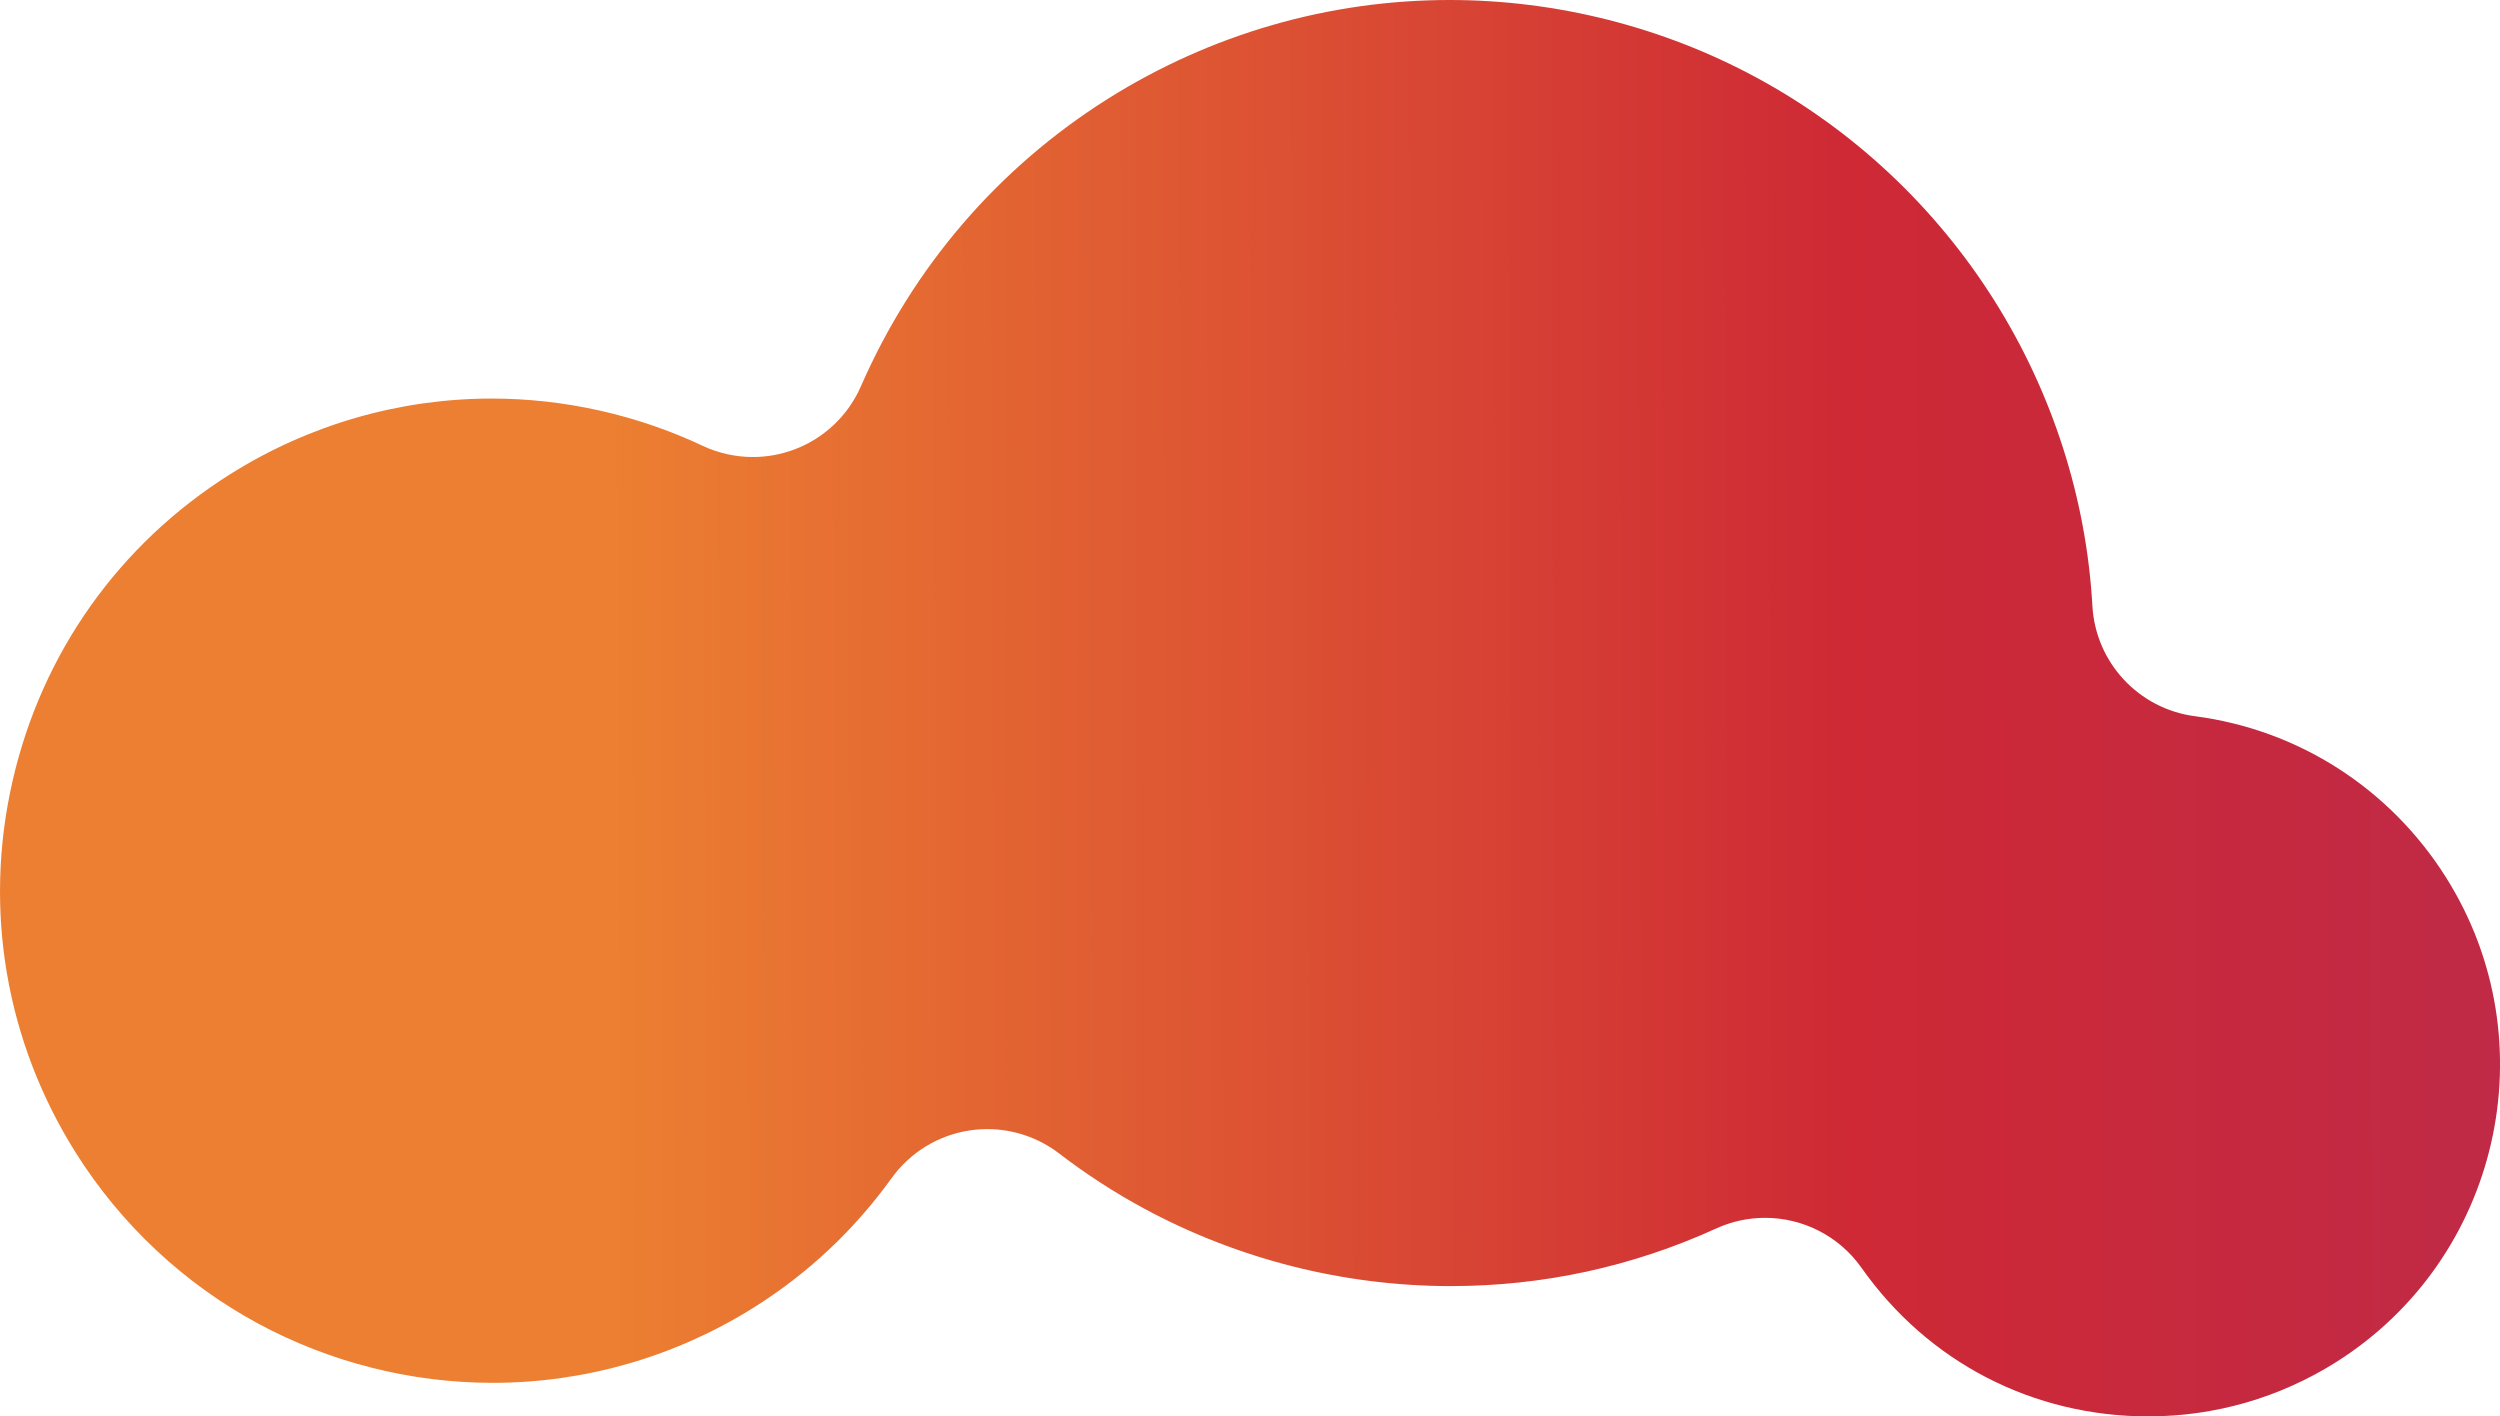 <?xml version="1.0" encoding="UTF-8"?>
<svg id="Layer_2" data-name="Layer 2" xmlns="http://www.w3.org/2000/svg" xmlns:xlink="http://www.w3.org/1999/xlink" viewBox="0 0 724.11 410.24">
  <defs>
    <style>
      .cls-1 {
        fill: url(#linear-gradient);
      }
    </style>
    <linearGradient id="linear-gradient" x1="2466.33" y1="200.76" x2="-292" y2="206.94" gradientUnits="userSpaceOnUse">
      <stop offset=".03" stop-color="#492d7b"/>
      <stop offset=".38" stop-color="#8c2c84"/>
      <stop offset=".7" stop-color="#ce2935"/>
      <stop offset=".83" stop-color="#ec7f31"/>
    </linearGradient>
  </defs>
  <g id="Layer_1-2" data-name="Layer 1">
    <path class="cls-1" d="M622.4,410.24c19.13,0,37.84-5.41,54.11-15.63,47.54-29.88,61.9-92.87,32.01-140.4-16.22-25.8-42.75-42.85-72.79-46.77-16.29-2.13-28.76-15.55-29.68-31.95-1.75-31.1-11.55-61.65-28.34-88.35-17.07-27.15-40.92-49.52-68.98-64.68C481.54,7.77,450.81,0,419.88,0c-34.98,0-69.2,9.89-98.95,28.59-31.75,19.96-56.49,48.76-71.57,83.29-3.69,8.46-10.65,15.07-19.29,18.31-3.88,1.46-7.95,2.18-12.01,2.18-4.99,0-9.97-1.09-14.57-3.26-18.97-8.94-40.08-13.67-61.04-13.67-26.78,0-52.96,7.57-75.73,21.88-32.23,20.26-54.64,51.86-63.1,88.98-8.46,37.12-1.96,75.31,18.3,107.54,13.06,20.78,31.32,37.9,52.8,49.5,20.81,11.24,44.32,17.19,67.99,17.19,26.78,0,52.96-7.57,75.73-21.88,15.62-9.82,29.01-22.41,39.81-37.41,5.4-7.5,13.61-12.5,22.75-13.84,1.66-.24,3.32-.36,4.98-.36,7.48,0,14.8,2.46,20.8,7.06,7.76,5.96,16.04,11.33,24.6,15.95,27.19,14.69,57.91,22.46,88.83,22.46,26.71,0,52.57-5.62,76.9-16.7,4.56-2.08,9.38-3.07,14.14-3.07,10.83,0,21.36,5.16,27.93,14.48,19.28,27.35,49.62,43.04,83.22,43.04Z"/>
  </g>
</svg>
